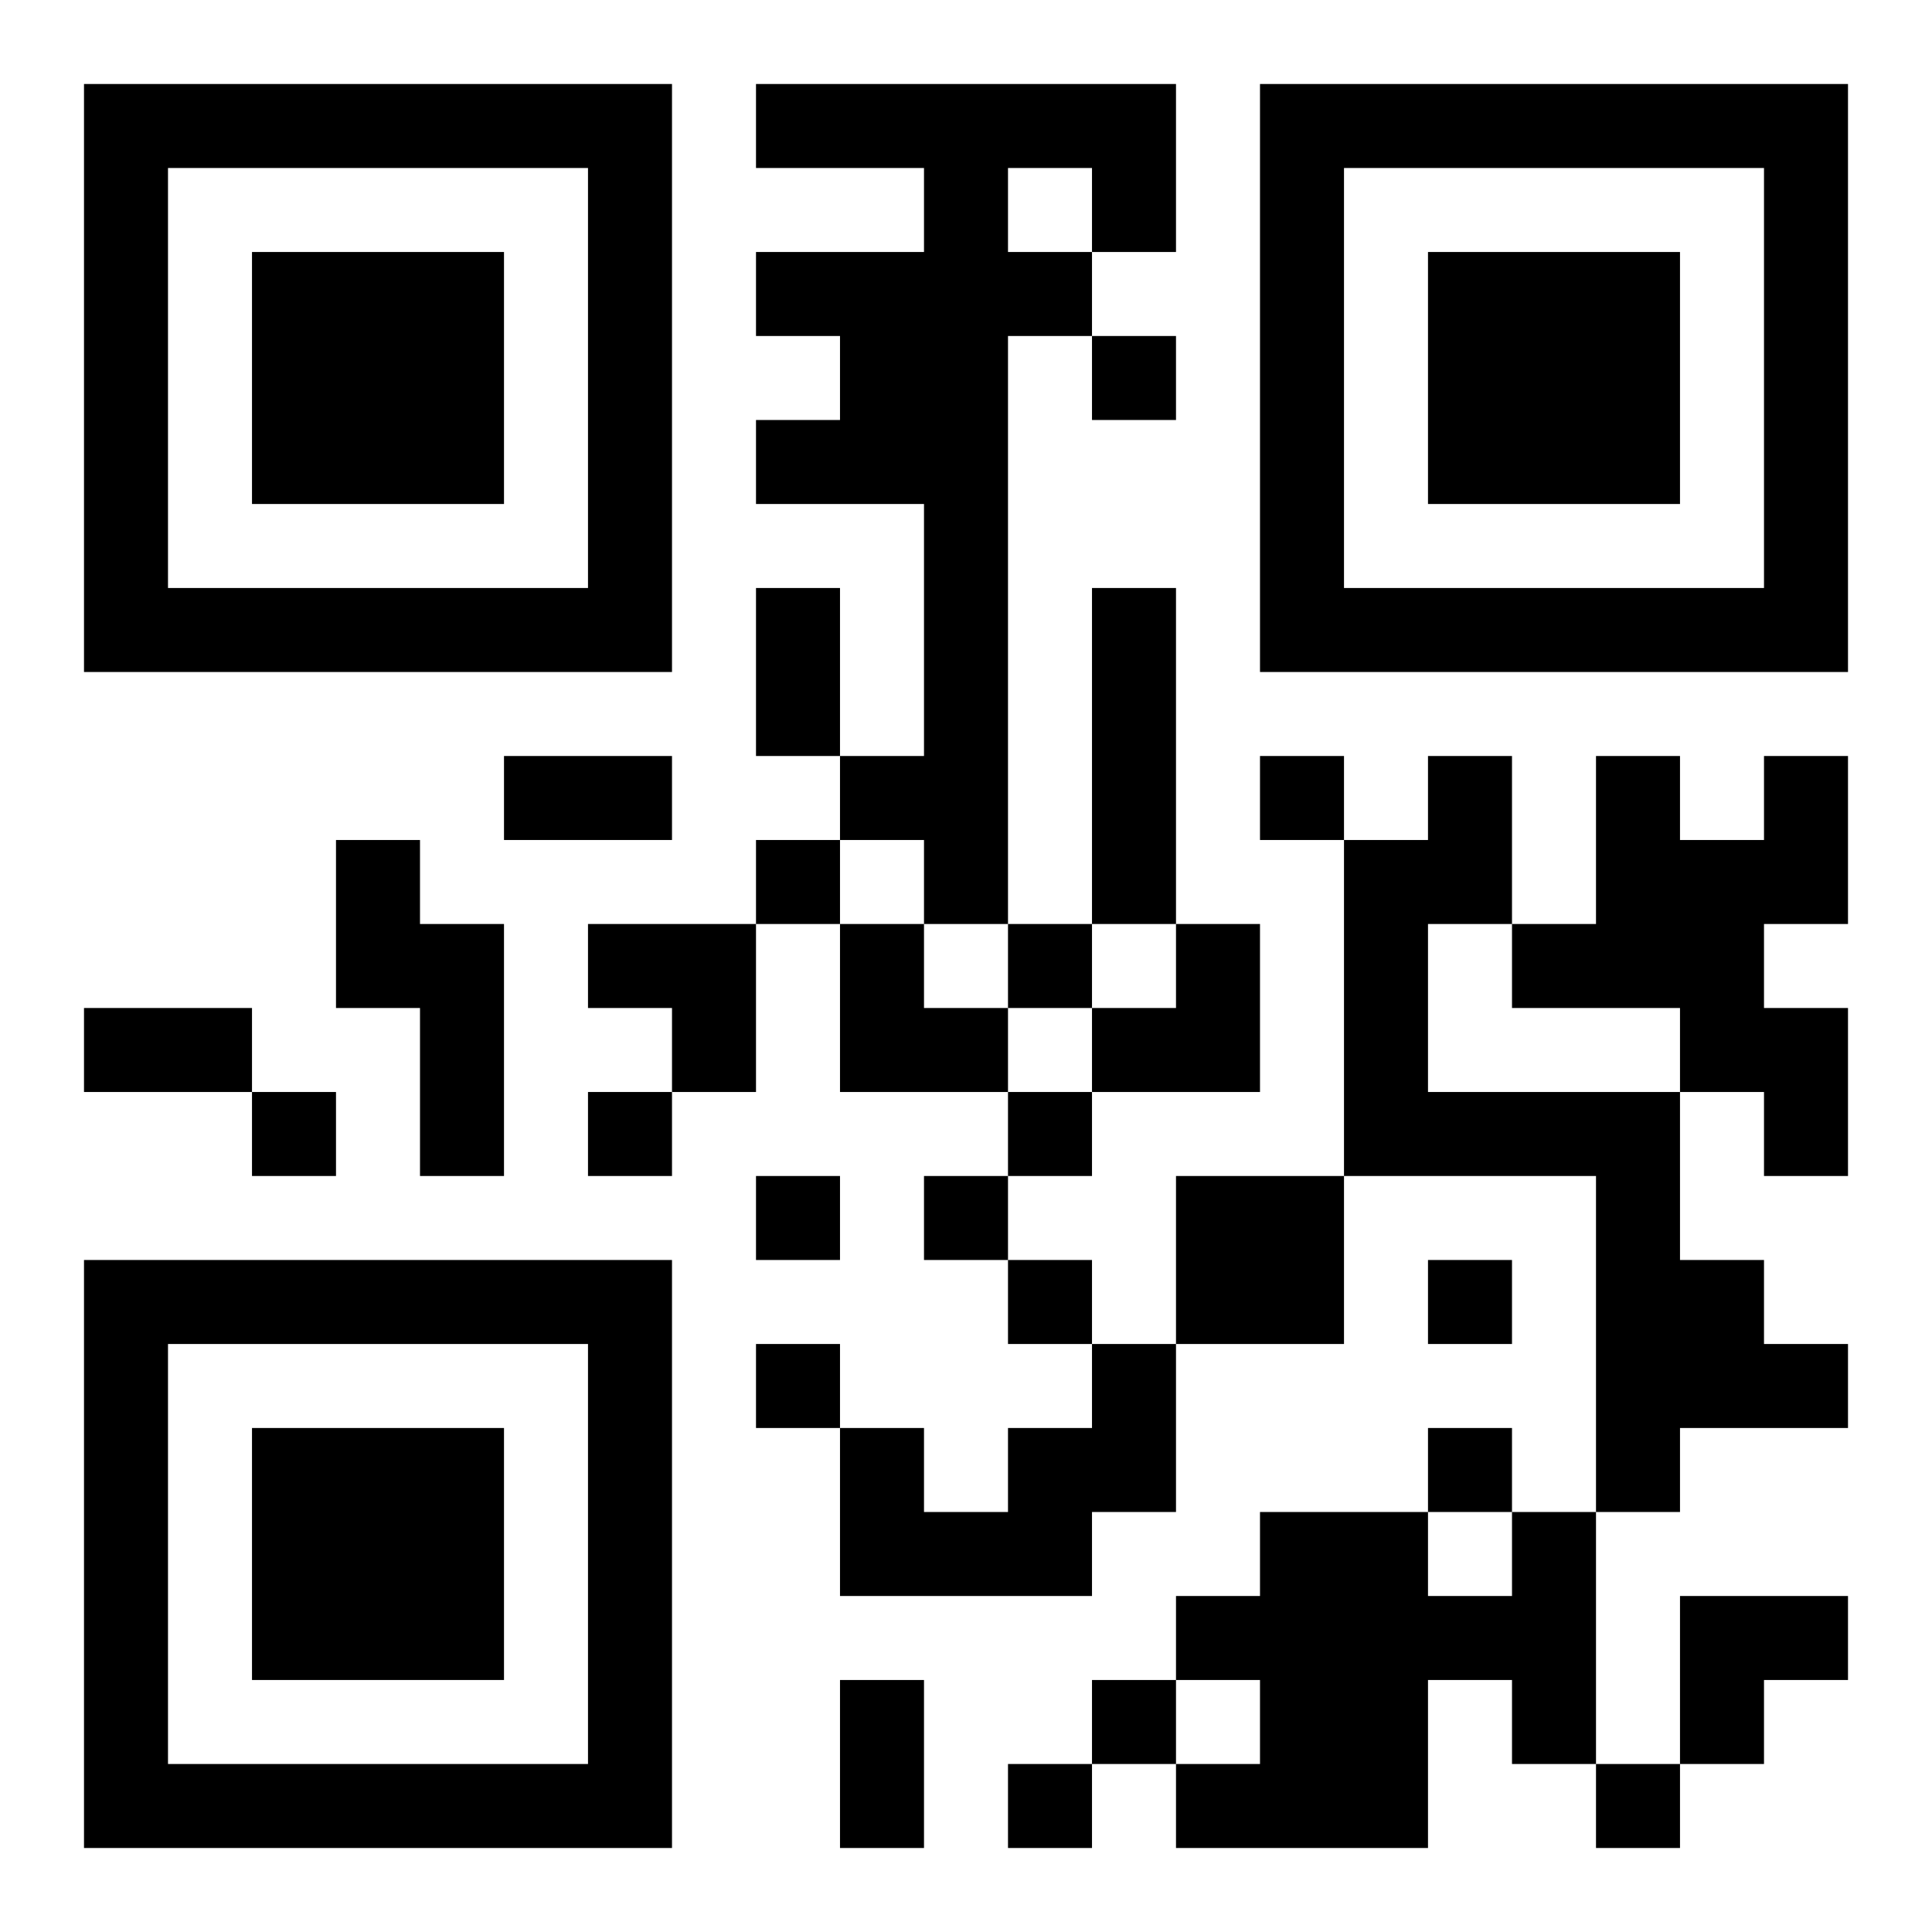 <?xml version="1.0" encoding="UTF-8"?>
<!DOCTYPE svg PUBLIC "-//W3C//DTD SVG 1.1//EN" "http://www.w3.org/Graphics/SVG/1.1/DTD/svg11.dtd">
<svg xmlns="http://www.w3.org/2000/svg" version="1.1" viewBox="0 0 23 23" stroke="none">
	<rect width="100%" height="100%" fill="#ffffff"/>
	<path d="M1,1h7v1h-7z M9,1h5v1h-5z M15,1h7v1h-7z M1,2h1v6h-1z M7,2h1v6h-1z M11,2h1v9h-1z M13,2h1v1h-1z M15,2h1v6h-1z M21,2h1v6h-1z M3,3h3v3h-3z M9,3h2v1h-2z M12,3h1v1h-1z M17,3h3v3h-3z M10,4h1v2h-1z M13,4h1v1h-1z M9,5h1v1h-1z M2,7h5v1h-5z M9,7h1v2h-1z M13,7h1v4h-1z M16,7h5v1h-5z M6,9h2v1h-2z M10,9h1v1h-1z M15,9h1v1h-1z M17,9h1v2h-1z M19,9h1v3h-1z M21,9h1v2h-1z M4,10h1v2h-1z M9,10h1v1h-1z M16,10h1v4h-1z M20,10h1v3h-1z M5,11h1v3h-1z M7,11h2v1h-2z M10,11h1v2h-1z M12,11h1v1h-1z M14,11h1v2h-1z M18,11h1v1h-1z M1,12h2v1h-2z M8,12h1v1h-1z M11,12h1v1h-1z M13,12h1v1h-1z M21,12h1v2h-1z M3,13h1v1h-1z M7,13h1v1h-1z M12,13h1v1h-1z M17,13h3v1h-3z M9,14h1v1h-1z M11,14h1v1h-1z M14,14h2v2h-2z M19,14h1v4h-1z M1,15h7v1h-7z M12,15h1v1h-1z M17,15h1v1h-1z M20,15h1v2h-1z M1,16h1v6h-1z M7,16h1v6h-1z M9,16h1v1h-1z M13,16h1v2h-1z M21,16h1v1h-1z M3,17h3v3h-3z M10,17h1v2h-1z M12,17h1v2h-1z M17,17h1v1h-1z M11,18h1v1h-1z M15,18h2v4h-2z M18,18h1v3h-1z M14,19h1v1h-1z M17,19h1v1h-1z M20,19h2v1h-2z M10,20h1v2h-1z M13,20h1v1h-1z M20,20h1v1h-1z M2,21h5v1h-5z M12,21h1v1h-1z M14,21h1v1h-1z M19,21h1v1h-1z" fill="#000000"/>
</svg>
